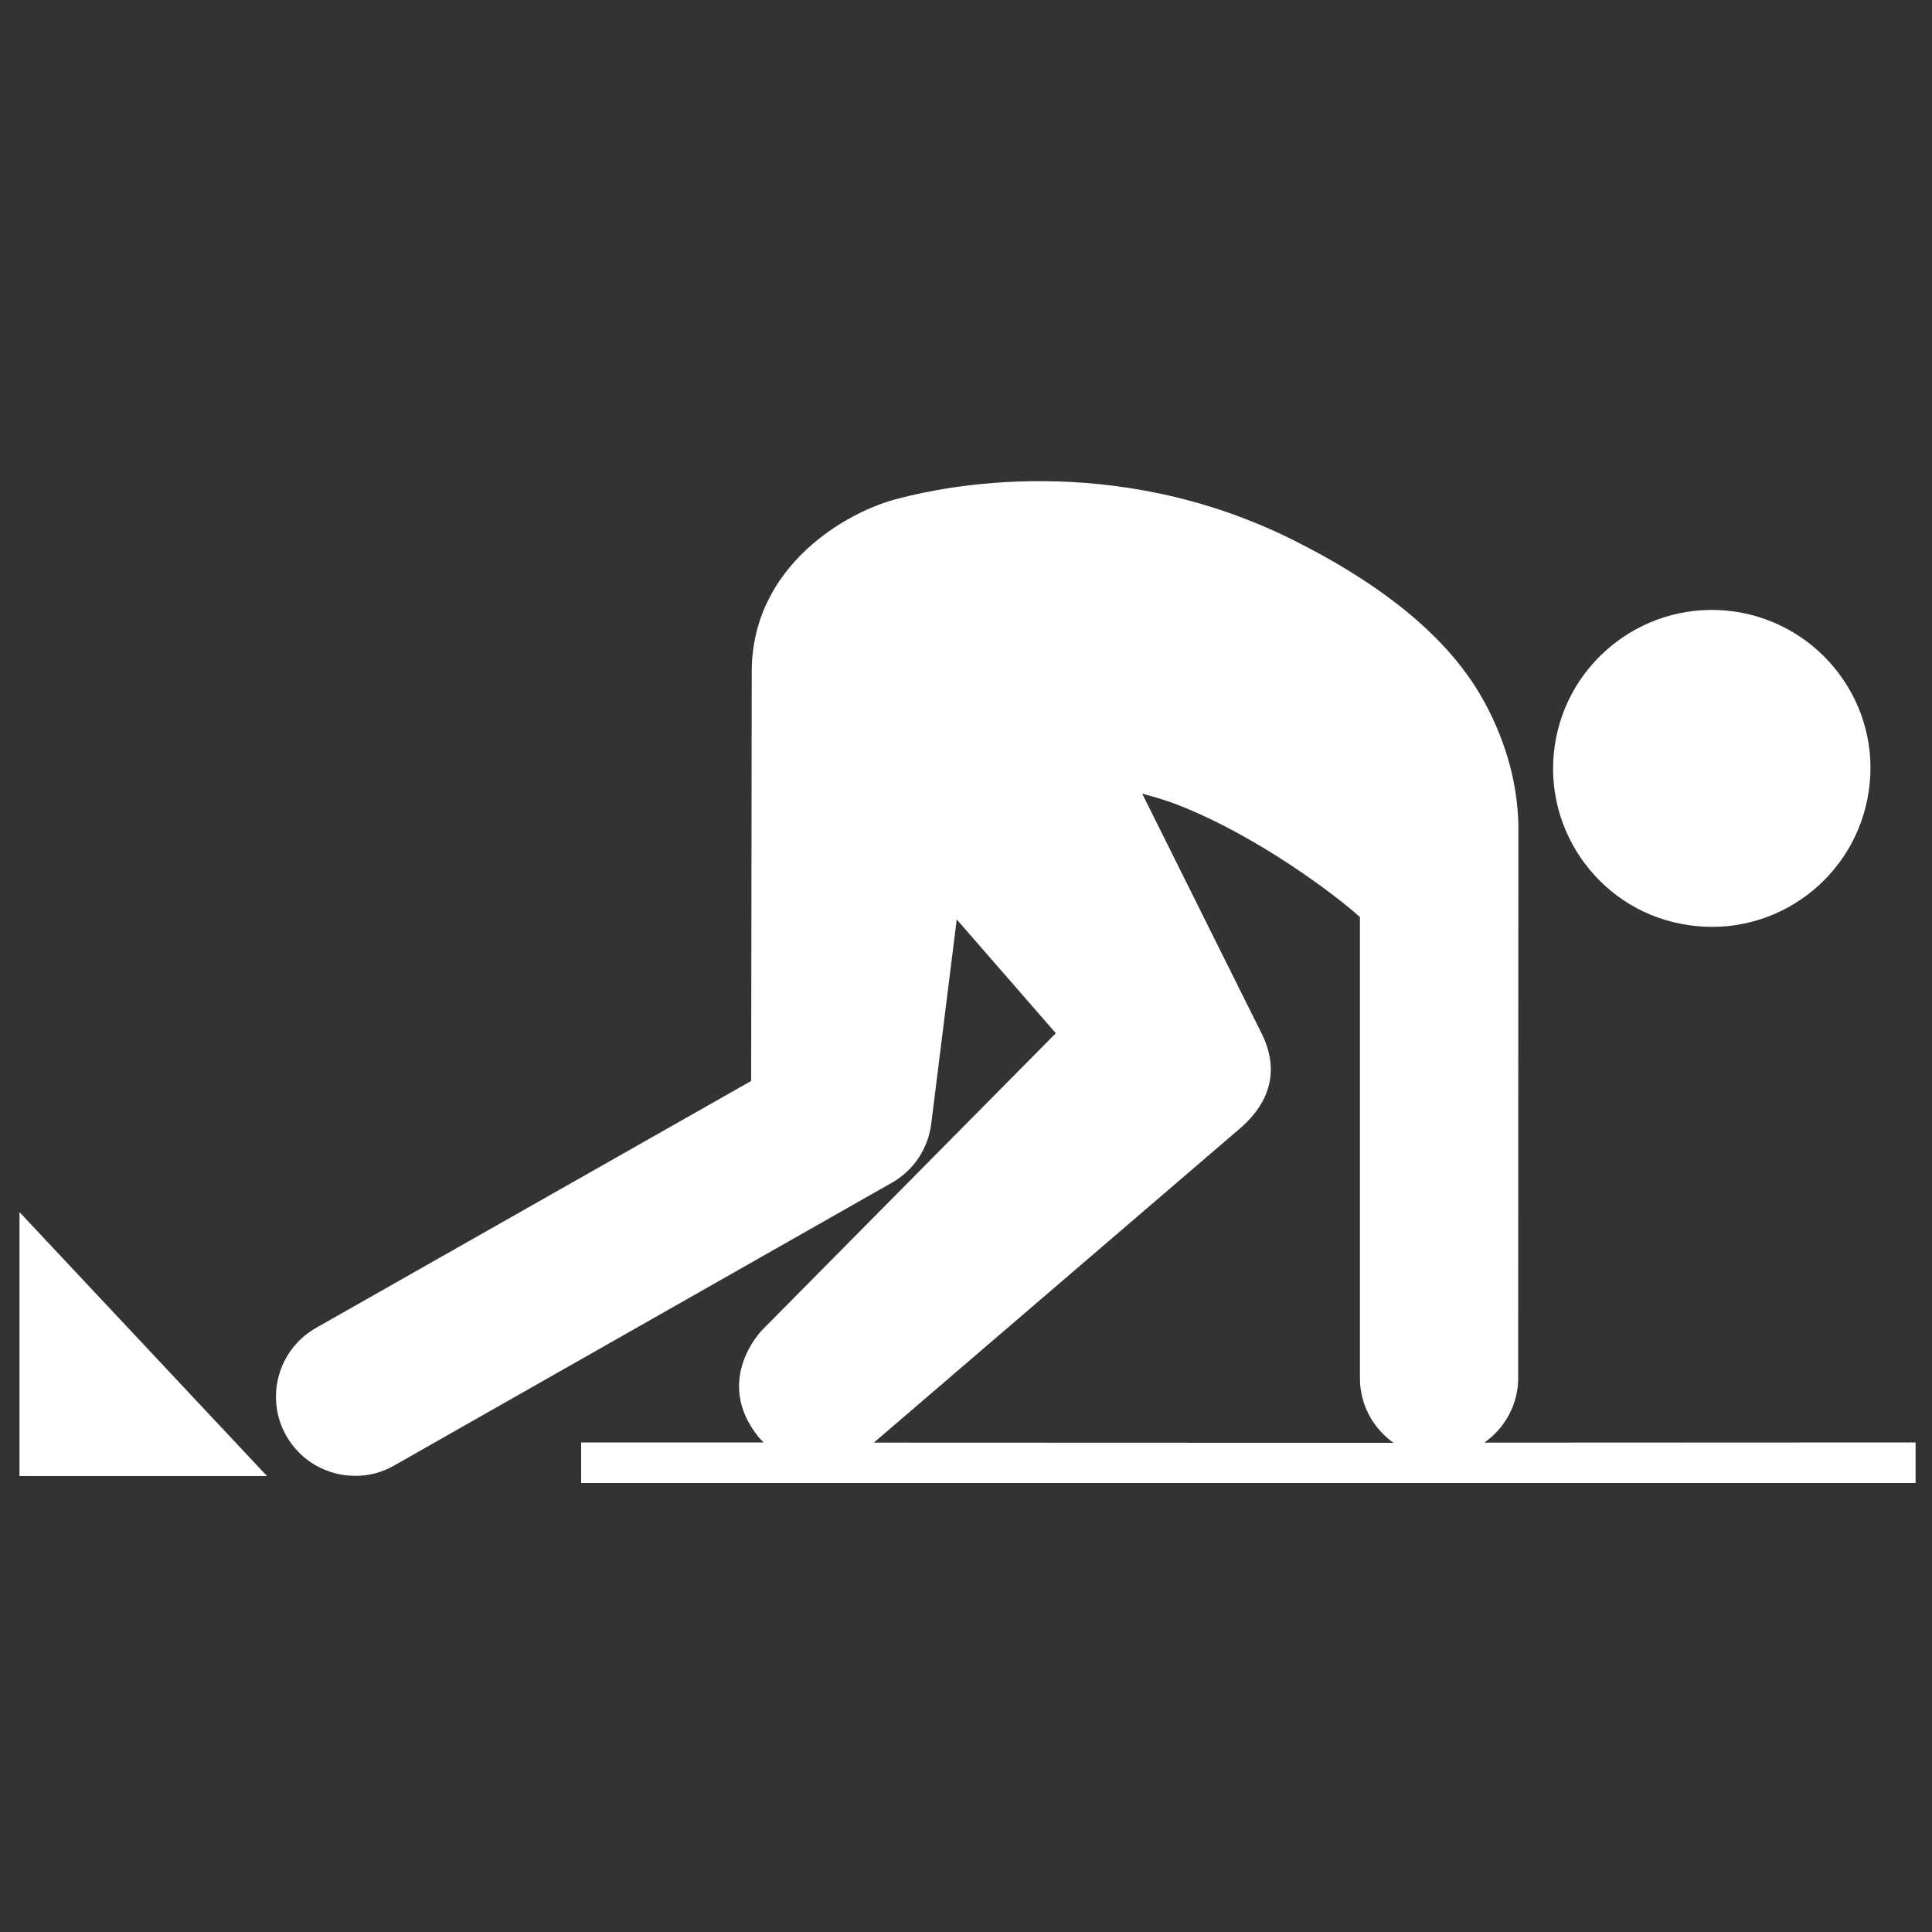 <svg viewBox="0 0 100 100" xmlns="http://www.w3.org/2000/svg"><rect x="0" y="0" width="100" height="100" fill="#333333" stroke="none"/><g fill="#fff"><path d="m 87.44 47.89 c 4.49 .65 8.65 -2.48 9.29 -6.97 .65 -4.47 -2.48 -8.63 -6.98 -9.27 -4.49 -.63 -8.64 2.5 -9.28 6.97 -.64 4.48 2.49 8.65 6.97 9.27 z"/><path d="m 13.82 76.4 l -12.81 -13.66 v 13.66 z"/><path d="m 76.83 74.67 c 1.05 -.74 1.75 -1.96 1.75 -3.34 0 0 .01 -28.05 .01 -28.06 .04 -1.78 -.28 -3.85 -1.34 -6.11 -.99 -2.12 -3.2 -5.65 -10.3 -9.2 -9.4 -4.7 -18.28 -2.72 -20.35 -2.18 -2.75 .65 -7.69 3.5 -7.69 8.99 l -.03 21.18 -22.52 12.78 c -1.97 1.12 -2.66 3.62 -1.54 5.59 .76 1.33 2.14 2.07 3.57 2.07 .69 0 1.38 -.17 2.02 -.54 l 25.75 -14.63 c 1.13 -.64 1.88 -1.77 2.04 -3.05 l 1.32 -10.58 5.13 5.89 -15.19 15.35 c -.06 .06 -2.55 2.62 -.2 5.55 .09 .11 .18 .19 .27 .28 h -9.45 v 2.1 h 69.07 v -2.1 z m -31.6 0 l 19.03 -16.33 c 1.45 -1.29 2.02 -2.96 1 -4.93 l -6.14 -12.33 c .57 .15 1.16 .32 1.74 .54 4.29 1.65 8.41 4.83 9.51 5.83 l .02 .01 v 23.88 c 0 1.38 .69 2.6 1.74 3.34 z"/></g></svg>